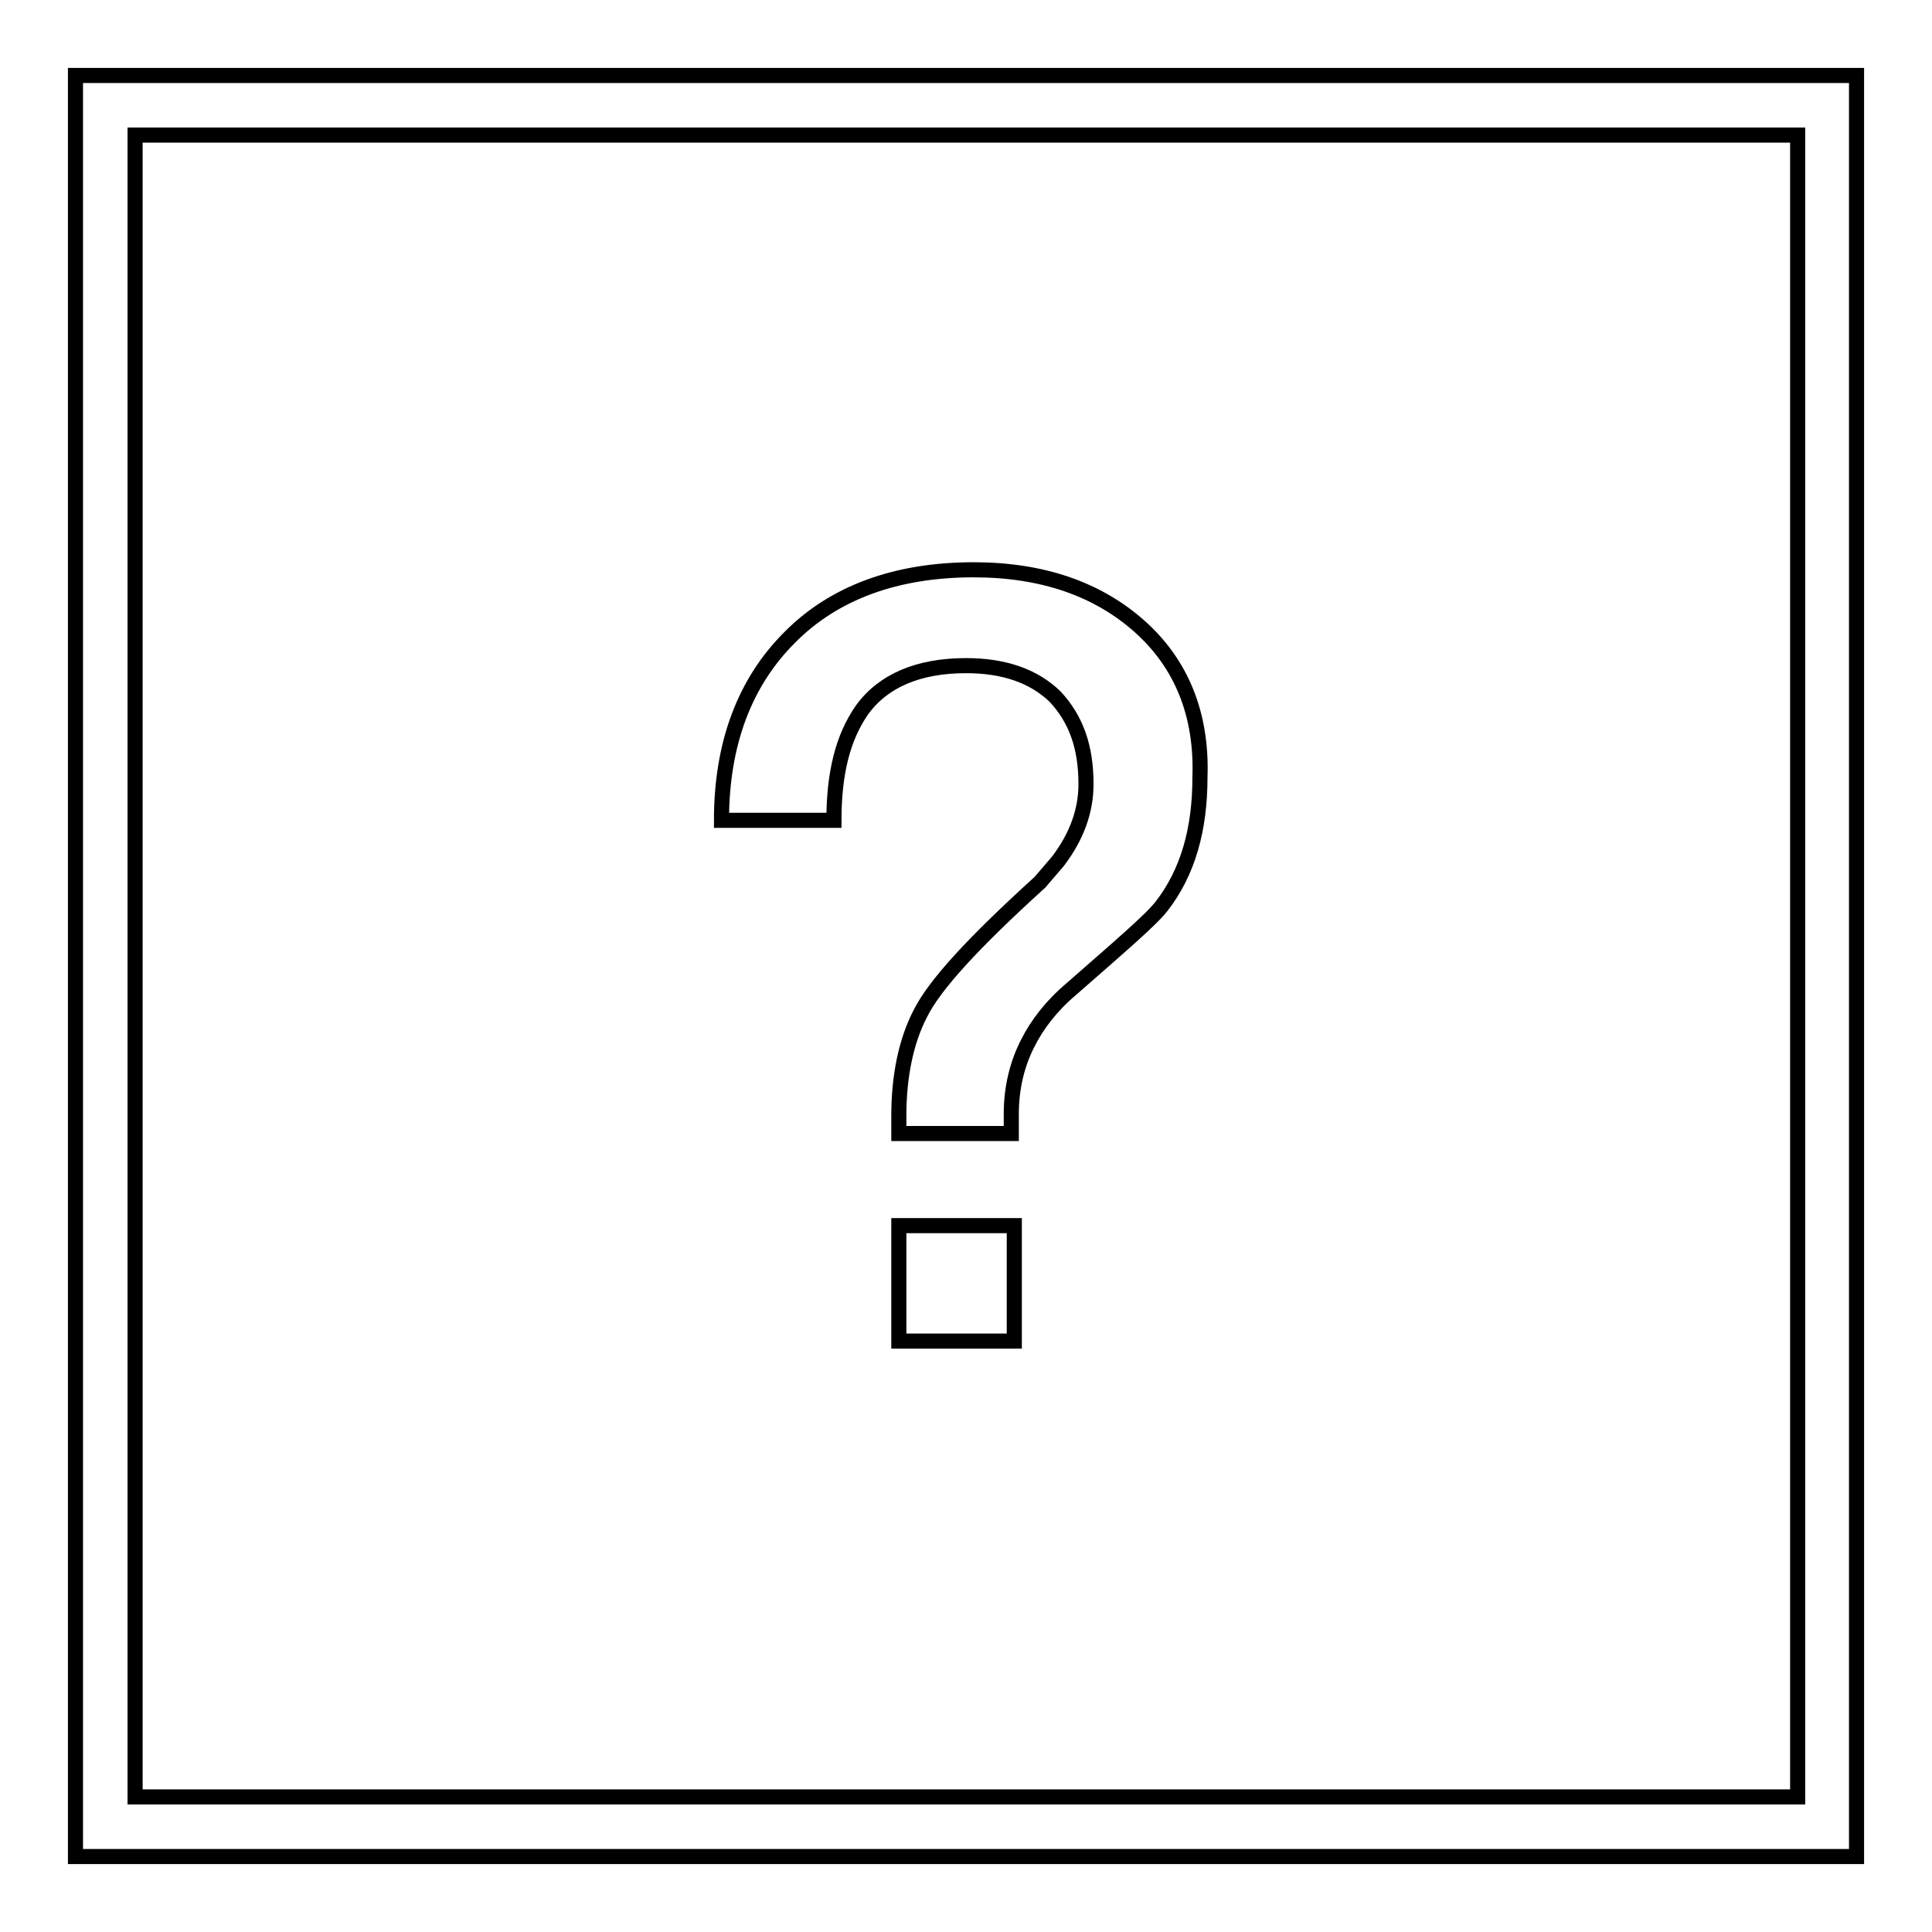 <?xml version="1.0" encoding="utf-8"?>
<!-- Svg Vector Icons : http://www.onlinewebfonts.com/icon -->
<!DOCTYPE svg PUBLIC "-//W3C//DTD SVG 1.1//EN" "http://www.w3.org/Graphics/SVG/1.1/DTD/svg11.dtd">
<svg version="1.1" xmlns="http://www.w3.org/2000/svg" xmlns:xlink="http://www.w3.org/1999/xlink" x="0px" y="0px" viewBox="0 0 256 256" enable-background="new 0 0 256 256" xml:space="preserve">
<g> <path stroke-width="2" fill-opacity="0" stroke="#000000"  d="M10,10v236h236V10H10z M238.1,238.1H17.9V17.9h220.3V238.1L238.1,238.1z"/> <path stroke-width="2" fill-opacity="0" stroke="#000000"  d="M151,83c-5.5-4.9-12.8-7.5-22-7.5c-10.2,0-18.5,3-24.4,9c-5.9,5.9-9,14-9,24.2h14.9c0-6.3,1.2-11,3.7-14.6 c2.8-3.9,7.5-5.9,13.8-5.9c5.1,0,9,1.4,11.8,4.1c2.8,3,4.1,6.7,4.1,11.6c0,3.5-1.2,6.9-3.7,10.2l-2.4,2.8 c-8.7,7.9-14,13.6-15.9,17.5c-1.8,3.5-2.8,8.1-2.8,13.4v2.4h14.9v-2.6c0-3.5,0.8-6.7,2.2-9.4c1.2-2.4,3.1-4.9,5.7-7.1 c6.5-5.7,10.6-9.2,12-11c3.5-4.5,5.1-10.2,5.1-17.1C159.3,94.6,156.5,87.9,151,83L151,83z M119.1,162.4h15.3v15.3h-15.3V162.4z"/></g>
</svg>